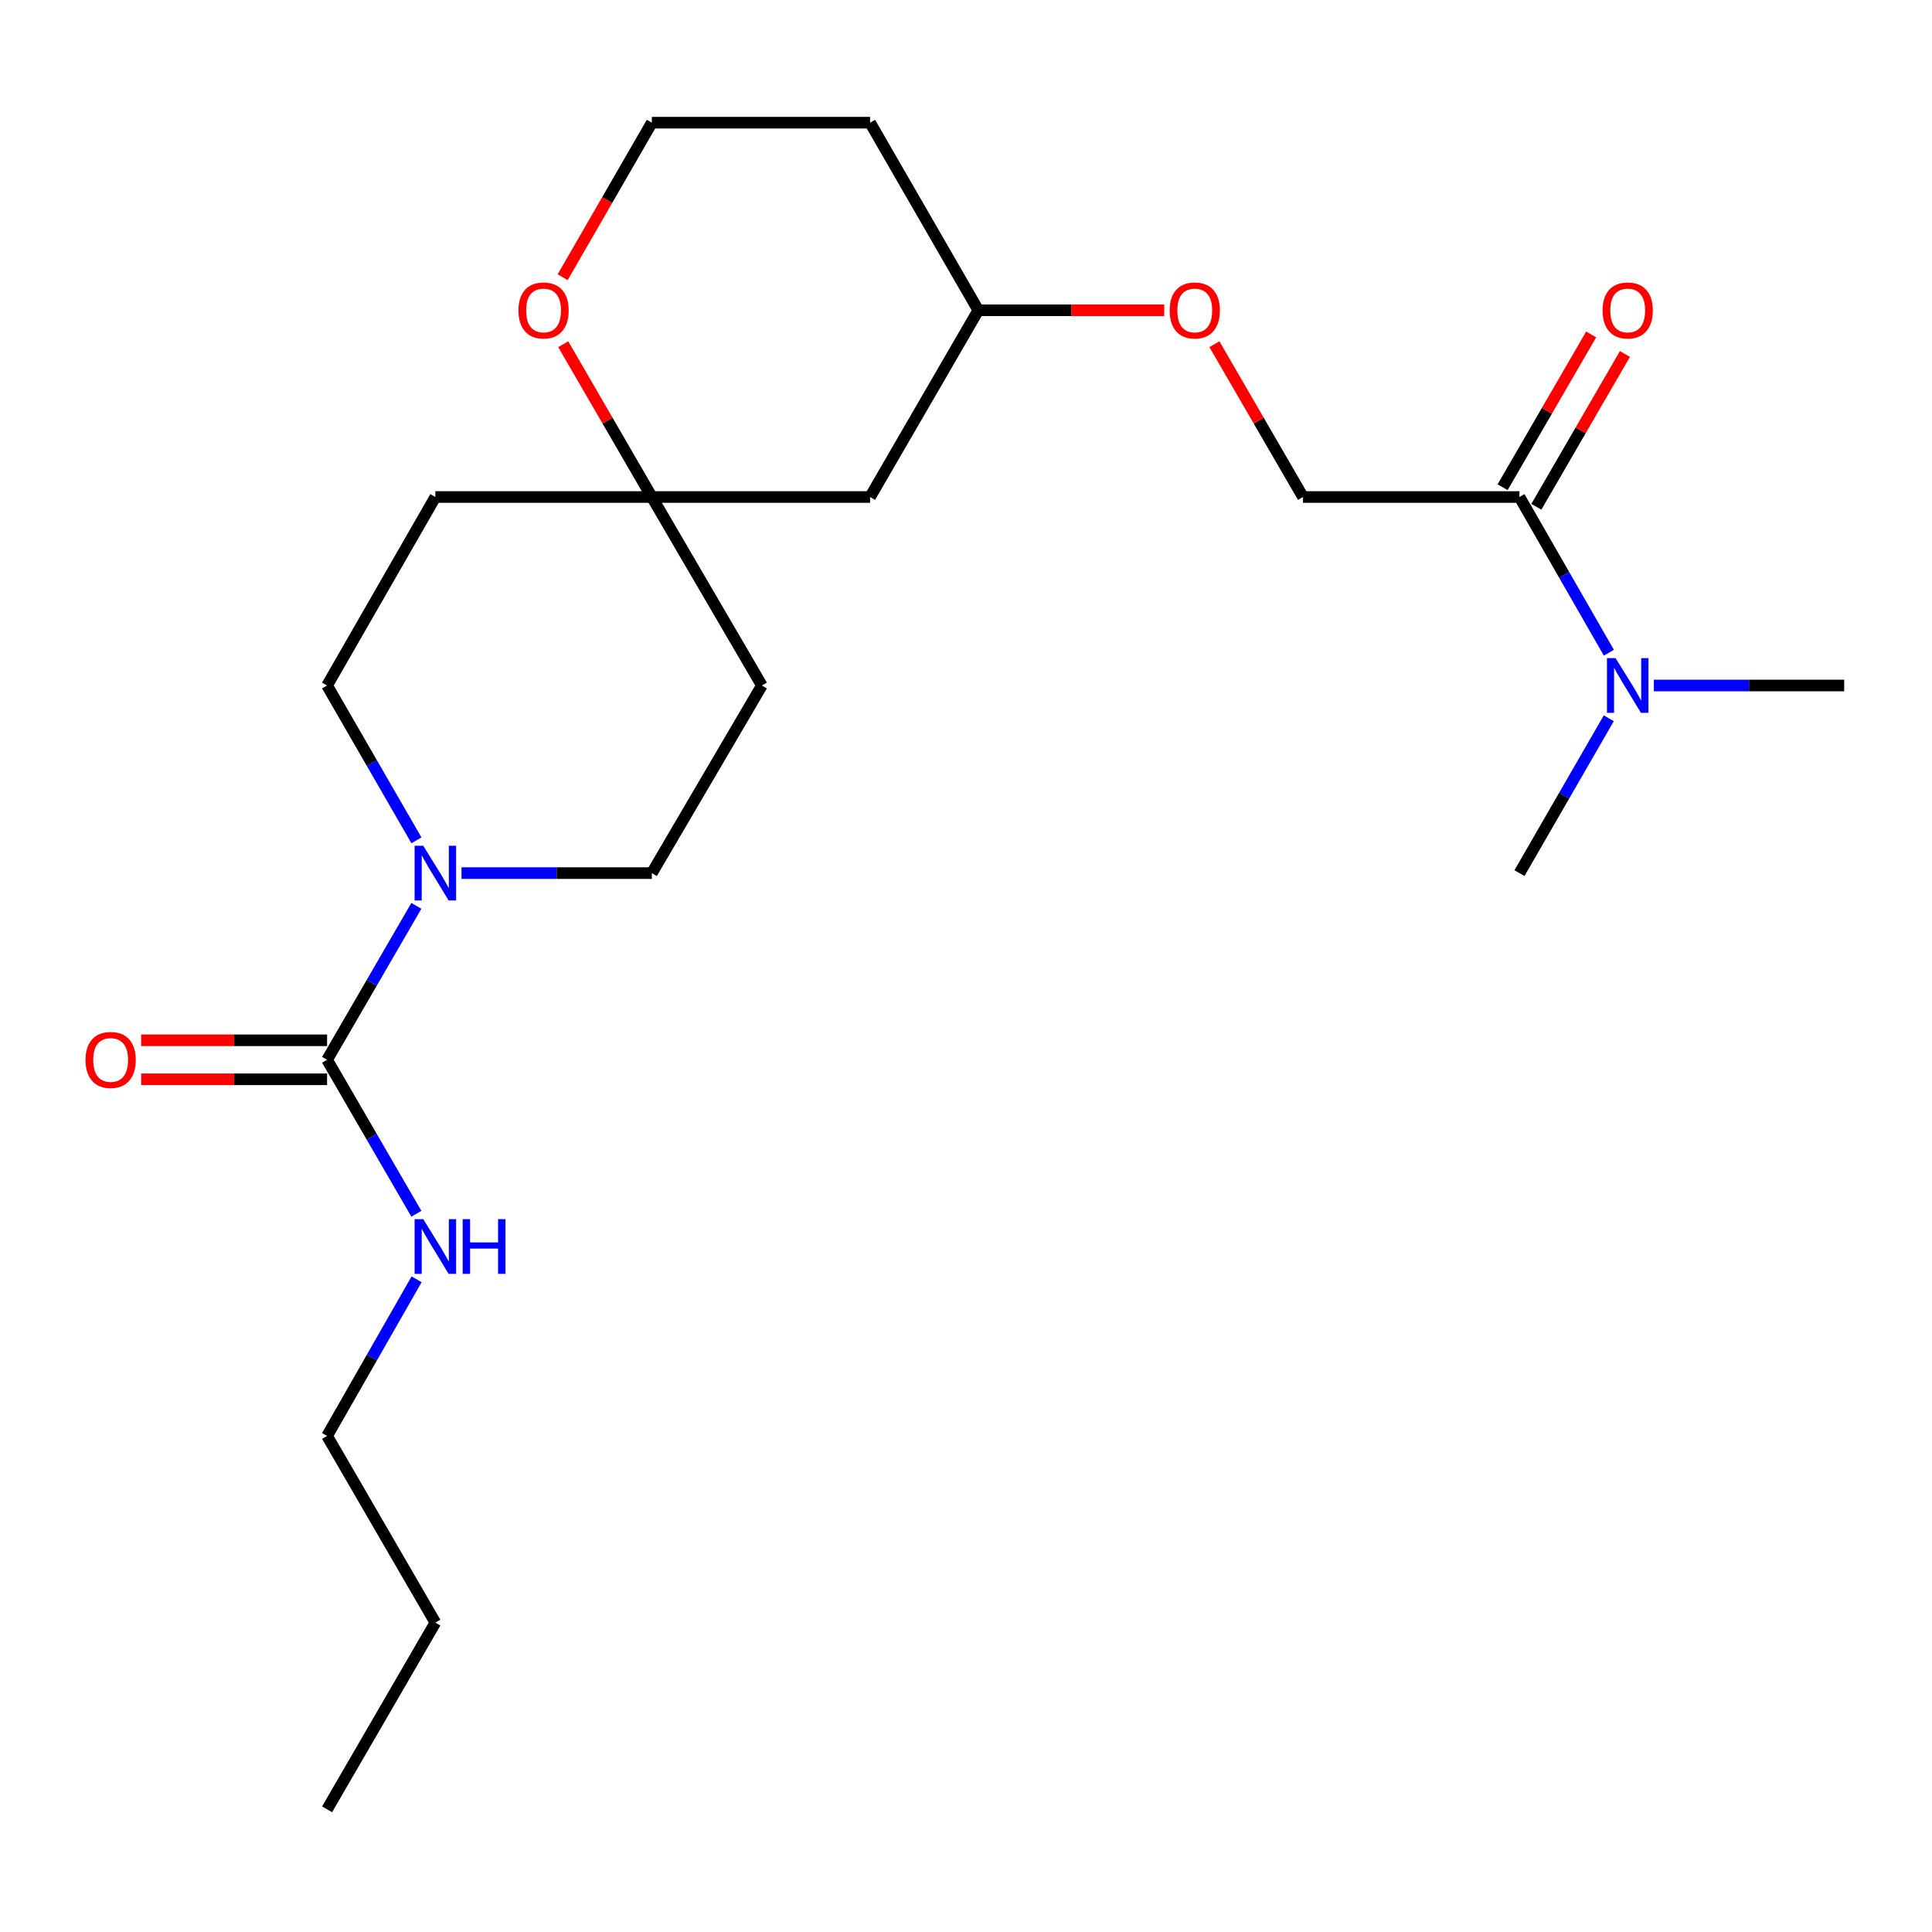 <?xml version='1.0' encoding='iso-8859-1'?>
<svg version='1.1' baseProfile='full'
              xmlns='http://www.w3.org/2000/svg'
                      xmlns:rdkit='http://www.rdkit.org/xml'
                      xmlns:xlink='http://www.w3.org/1999/xlink'
                  xml:space='preserve'
width='1000px' height='1000px' viewBox='0 0 1000 1000'>
<!-- END OF HEADER -->
<rect style='opacity:1.0;fill:#FFFFFF;stroke:none' width='1000' height='1000' x='0' y='0'> </rect>
<path class='bond-0' d='M 169.298,548.55 L 192.403,508.712' style='fill:none;fill-rule:evenodd;stroke:#000000;stroke-width:6px;stroke-linecap:butt;stroke-linejoin:miter;stroke-opacity:1' />
<path class='bond-0' d='M 192.403,508.712 L 215.508,468.874' style='fill:none;fill-rule:evenodd;stroke:#0000FF;stroke-width:6px;stroke-linecap:butt;stroke-linejoin:miter;stroke-opacity:1' />
<path class='bond-7' d='M 169.298,538.457 L 121.185,538.457' style='fill:none;fill-rule:evenodd;stroke:#000000;stroke-width:6px;stroke-linecap:butt;stroke-linejoin:miter;stroke-opacity:1' />
<path class='bond-7' d='M 121.185,538.457 L 73.071,538.457' style='fill:none;fill-rule:evenodd;stroke:#FF0000;stroke-width:6px;stroke-linecap:butt;stroke-linejoin:miter;stroke-opacity:1' />
<path class='bond-7' d='M 169.298,558.644 L 121.185,558.644' style='fill:none;fill-rule:evenodd;stroke:#000000;stroke-width:6px;stroke-linecap:butt;stroke-linejoin:miter;stroke-opacity:1' />
<path class='bond-7' d='M 121.185,558.644 L 73.071,558.644' style='fill:none;fill-rule:evenodd;stroke:#FF0000;stroke-width:6px;stroke-linecap:butt;stroke-linejoin:miter;stroke-opacity:1' />
<path class='bond-13' d='M 169.298,548.55 L 192.404,588.394' style='fill:none;fill-rule:evenodd;stroke:#000000;stroke-width:6px;stroke-linecap:butt;stroke-linejoin:miter;stroke-opacity:1' />
<path class='bond-13' d='M 192.404,588.394 L 215.509,628.238' style='fill:none;fill-rule:evenodd;stroke:#0000FF;stroke-width:6px;stroke-linecap:butt;stroke-linejoin:miter;stroke-opacity:1' />
<path class='bond-4' d='M 215.551,434.958 L 192.425,394.884' style='fill:none;fill-rule:evenodd;stroke:#0000FF;stroke-width:6px;stroke-linecap:butt;stroke-linejoin:miter;stroke-opacity:1' />
<path class='bond-4' d='M 192.425,394.884 L 169.298,354.809' style='fill:none;fill-rule:evenodd;stroke:#000000;stroke-width:6px;stroke-linecap:butt;stroke-linejoin:miter;stroke-opacity:1' />
<path class='bond-5' d='M 238.881,451.921 L 288.136,451.921' style='fill:none;fill-rule:evenodd;stroke:#0000FF;stroke-width:6px;stroke-linecap:butt;stroke-linejoin:miter;stroke-opacity:1' />
<path class='bond-5' d='M 288.136,451.921 L 337.39,451.921' style='fill:none;fill-rule:evenodd;stroke:#000000;stroke-width:6px;stroke-linecap:butt;stroke-linejoin:miter;stroke-opacity:1' />
<path class='bond-1' d='M 786.476,257.249 L 674.426,257.249' style='fill:none;fill-rule:evenodd;stroke:#000000;stroke-width:6px;stroke-linecap:butt;stroke-linejoin:miter;stroke-opacity:1' />
<path class='bond-3' d='M 786.476,257.249 L 809.613,297.543' style='fill:none;fill-rule:evenodd;stroke:#000000;stroke-width:6px;stroke-linecap:butt;stroke-linejoin:miter;stroke-opacity:1' />
<path class='bond-3' d='M 809.613,297.543 L 832.75,337.837' style='fill:none;fill-rule:evenodd;stroke:#0000FF;stroke-width:6px;stroke-linecap:butt;stroke-linejoin:miter;stroke-opacity:1' />
<path class='bond-12' d='M 795.209,262.311 L 818.131,222.767' style='fill:none;fill-rule:evenodd;stroke:#000000;stroke-width:6px;stroke-linecap:butt;stroke-linejoin:miter;stroke-opacity:1' />
<path class='bond-12' d='M 818.131,222.767 L 841.053,183.223' style='fill:none;fill-rule:evenodd;stroke:#FF0000;stroke-width:6px;stroke-linecap:butt;stroke-linejoin:miter;stroke-opacity:1' />
<path class='bond-12' d='M 777.744,252.187 L 800.666,212.643' style='fill:none;fill-rule:evenodd;stroke:#000000;stroke-width:6px;stroke-linecap:butt;stroke-linejoin:miter;stroke-opacity:1' />
<path class='bond-12' d='M 800.666,212.643 L 823.588,173.099' style='fill:none;fill-rule:evenodd;stroke:#FF0000;stroke-width:6px;stroke-linecap:butt;stroke-linejoin:miter;stroke-opacity:1' />
<path class='bond-2' d='M 337.39,257.249 L 394.34,354.809' style='fill:none;fill-rule:evenodd;stroke:#000000;stroke-width:6px;stroke-linecap:butt;stroke-linejoin:miter;stroke-opacity:1' />
<path class='bond-6' d='M 337.39,257.249 L 314.459,217.706' style='fill:none;fill-rule:evenodd;stroke:#000000;stroke-width:6px;stroke-linecap:butt;stroke-linejoin:miter;stroke-opacity:1' />
<path class='bond-6' d='M 314.459,217.706 L 291.527,178.162' style='fill:none;fill-rule:evenodd;stroke:#FF0000;stroke-width:6px;stroke-linecap:butt;stroke-linejoin:miter;stroke-opacity:1' />
<path class='bond-8' d='M 337.39,257.249 L 450.349,257.249' style='fill:none;fill-rule:evenodd;stroke:#000000;stroke-width:6px;stroke-linecap:butt;stroke-linejoin:miter;stroke-opacity:1' />
<path class='bond-23' d='M 337.39,257.249 L 225.34,257.249' style='fill:none;fill-rule:evenodd;stroke:#000000;stroke-width:6px;stroke-linecap:butt;stroke-linejoin:miter;stroke-opacity:1' />
<path class='bond-18' d='M 832.71,371.772 L 809.593,411.847' style='fill:none;fill-rule:evenodd;stroke:#0000FF;stroke-width:6px;stroke-linecap:butt;stroke-linejoin:miter;stroke-opacity:1' />
<path class='bond-18' d='M 809.593,411.847 L 786.476,451.921' style='fill:none;fill-rule:evenodd;stroke:#000000;stroke-width:6px;stroke-linecap:butt;stroke-linejoin:miter;stroke-opacity:1' />
<path class='bond-19' d='M 856.037,354.809 L 905.291,354.809' style='fill:none;fill-rule:evenodd;stroke:#0000FF;stroke-width:6px;stroke-linecap:butt;stroke-linejoin:miter;stroke-opacity:1' />
<path class='bond-19' d='M 905.291,354.809 L 954.545,354.809' style='fill:none;fill-rule:evenodd;stroke:#000000;stroke-width:6px;stroke-linecap:butt;stroke-linejoin:miter;stroke-opacity:1' />
<path class='bond-9' d='M 169.298,354.809 L 225.34,257.249' style='fill:none;fill-rule:evenodd;stroke:#000000;stroke-width:6px;stroke-linecap:butt;stroke-linejoin:miter;stroke-opacity:1' />
<path class='bond-10' d='M 337.39,451.921 L 394.34,354.809' style='fill:none;fill-rule:evenodd;stroke:#000000;stroke-width:6px;stroke-linecap:butt;stroke-linejoin:miter;stroke-opacity:1' />
<path class='bond-16' d='M 291.23,143.486 L 314.31,103.492' style='fill:none;fill-rule:evenodd;stroke:#FF0000;stroke-width:6px;stroke-linecap:butt;stroke-linejoin:miter;stroke-opacity:1' />
<path class='bond-16' d='M 314.31,103.492 L 337.39,63.497' style='fill:none;fill-rule:evenodd;stroke:#000000;stroke-width:6px;stroke-linecap:butt;stroke-linejoin:miter;stroke-opacity:1' />
<path class='bond-15' d='M 450.349,257.249 L 506.368,160.609' style='fill:none;fill-rule:evenodd;stroke:#000000;stroke-width:6px;stroke-linecap:butt;stroke-linejoin:miter;stroke-opacity:1' />
<path class='bond-11' d='M 674.426,257.249 L 651.504,217.705' style='fill:none;fill-rule:evenodd;stroke:#000000;stroke-width:6px;stroke-linecap:butt;stroke-linejoin:miter;stroke-opacity:1' />
<path class='bond-11' d='M 651.504,217.705 L 628.581,178.161' style='fill:none;fill-rule:evenodd;stroke:#FF0000;stroke-width:6px;stroke-linecap:butt;stroke-linejoin:miter;stroke-opacity:1' />
<path class='bond-20' d='M 215.632,662.174 L 192.465,702.703' style='fill:none;fill-rule:evenodd;stroke:#0000FF;stroke-width:6px;stroke-linecap:butt;stroke-linejoin:miter;stroke-opacity:1' />
<path class='bond-20' d='M 192.465,702.703 L 169.298,743.233' style='fill:none;fill-rule:evenodd;stroke:#000000;stroke-width:6px;stroke-linecap:butt;stroke-linejoin:miter;stroke-opacity:1' />
<path class='bond-14' d='M 602.606,160.609 L 554.487,160.609' style='fill:none;fill-rule:evenodd;stroke:#FF0000;stroke-width:6px;stroke-linecap:butt;stroke-linejoin:miter;stroke-opacity:1' />
<path class='bond-14' d='M 554.487,160.609 L 506.368,160.609' style='fill:none;fill-rule:evenodd;stroke:#000000;stroke-width:6px;stroke-linecap:butt;stroke-linejoin:miter;stroke-opacity:1' />
<path class='bond-17' d='M 506.368,160.609 L 450.349,63.497' style='fill:none;fill-rule:evenodd;stroke:#000000;stroke-width:6px;stroke-linecap:butt;stroke-linejoin:miter;stroke-opacity:1' />
<path class='bond-24' d='M 337.39,63.497 L 450.349,63.497' style='fill:none;fill-rule:evenodd;stroke:#000000;stroke-width:6px;stroke-linecap:butt;stroke-linejoin:miter;stroke-opacity:1' />
<path class='bond-21' d='M 169.298,743.233 L 225.34,839.862' style='fill:none;fill-rule:evenodd;stroke:#000000;stroke-width:6px;stroke-linecap:butt;stroke-linejoin:miter;stroke-opacity:1' />
<path class='bond-22' d='M 225.34,839.862 L 169.298,936.503' style='fill:none;fill-rule:evenodd;stroke:#000000;stroke-width:6px;stroke-linecap:butt;stroke-linejoin:miter;stroke-opacity:1' />
<path  class='atom-1' d='M 219.08 437.761
L 228.36 452.761
Q 229.28 454.241, 230.76 456.921
Q 232.24 459.601, 232.32 459.761
L 232.32 437.761
L 236.08 437.761
L 236.08 466.081
L 232.2 466.081
L 222.24 449.681
Q 221.08 447.761, 219.84 445.561
Q 218.64 443.361, 218.28 442.681
L 218.28 466.081
L 214.6 466.081
L 214.6 437.761
L 219.08 437.761
' fill='#0000FF'/>
<path  class='atom-4' d='M 836.235 340.649
L 845.515 355.649
Q 846.435 357.129, 847.915 359.809
Q 849.395 362.489, 849.475 362.649
L 849.475 340.649
L 853.235 340.649
L 853.235 368.969
L 849.355 368.969
L 839.395 352.569
Q 838.235 350.649, 836.995 348.449
Q 835.795 346.249, 835.435 345.569
L 835.435 368.969
L 831.755 368.969
L 831.755 340.649
L 836.235 340.649
' fill='#0000FF'/>
<path  class='atom-7' d='M 268.348 160.689
Q 268.348 153.889, 271.708 150.089
Q 275.068 146.289, 281.348 146.289
Q 287.628 146.289, 290.988 150.089
Q 294.348 153.889, 294.348 160.689
Q 294.348 167.569, 290.948 171.489
Q 287.548 175.369, 281.348 175.369
Q 275.108 175.369, 271.708 171.489
Q 268.348 167.609, 268.348 160.689
M 281.348 172.169
Q 285.668 172.169, 287.988 169.289
Q 290.348 166.369, 290.348 160.689
Q 290.348 155.129, 287.988 152.329
Q 285.668 149.489, 281.348 149.489
Q 277.028 149.489, 274.668 152.289
Q 272.348 155.089, 272.348 160.689
Q 272.348 166.409, 274.668 169.289
Q 277.028 172.169, 281.348 172.169
' fill='#FF0000'/>
<path  class='atom-8' d='M 44.271 548.63
Q 44.271 541.83, 47.631 538.03
Q 50.991 534.23, 57.271 534.23
Q 63.551 534.23, 66.911 538.03
Q 70.271 541.83, 70.271 548.63
Q 70.271 555.51, 66.871 559.43
Q 63.471 563.31, 57.271 563.31
Q 51.031 563.31, 47.631 559.43
Q 44.271 555.55, 44.271 548.63
M 57.271 560.11
Q 61.591 560.11, 63.911 557.23
Q 66.271 554.31, 66.271 548.63
Q 66.271 543.07, 63.911 540.27
Q 61.591 537.43, 57.271 537.43
Q 52.951 537.43, 50.591 540.23
Q 48.271 543.03, 48.271 548.63
Q 48.271 554.35, 50.591 557.23
Q 52.951 560.11, 57.271 560.11
' fill='#FF0000'/>
<path  class='atom-13' d='M 829.495 160.689
Q 829.495 153.889, 832.855 150.089
Q 836.215 146.289, 842.495 146.289
Q 848.775 146.289, 852.135 150.089
Q 855.495 153.889, 855.495 160.689
Q 855.495 167.569, 852.095 171.489
Q 848.695 175.369, 842.495 175.369
Q 836.255 175.369, 832.855 171.489
Q 829.495 167.609, 829.495 160.689
M 842.495 172.169
Q 846.815 172.169, 849.135 169.289
Q 851.495 166.369, 851.495 160.689
Q 851.495 155.129, 849.135 152.329
Q 846.815 149.489, 842.495 149.489
Q 838.175 149.489, 835.815 152.289
Q 833.495 155.089, 833.495 160.689
Q 833.495 166.409, 835.815 169.289
Q 838.175 172.169, 842.495 172.169
' fill='#FF0000'/>
<path  class='atom-14' d='M 219.08 631.031
L 228.36 646.031
Q 229.28 647.511, 230.76 650.191
Q 232.24 652.871, 232.32 653.031
L 232.32 631.031
L 236.08 631.031
L 236.08 659.351
L 232.2 659.351
L 222.24 642.951
Q 221.08 641.031, 219.84 638.831
Q 218.64 636.631, 218.28 635.951
L 218.28 659.351
L 214.6 659.351
L 214.6 631.031
L 219.08 631.031
' fill='#0000FF'/>
<path  class='atom-14' d='M 239.48 631.031
L 243.32 631.031
L 243.32 643.071
L 257.8 643.071
L 257.8 631.031
L 261.64 631.031
L 261.64 659.351
L 257.8 659.351
L 257.8 646.271
L 243.32 646.271
L 243.32 659.351
L 239.48 659.351
L 239.48 631.031
' fill='#0000FF'/>
<path  class='atom-15' d='M 605.407 160.689
Q 605.407 153.889, 608.767 150.089
Q 612.127 146.289, 618.407 146.289
Q 624.687 146.289, 628.047 150.089
Q 631.407 153.889, 631.407 160.689
Q 631.407 167.569, 628.007 171.489
Q 624.607 175.369, 618.407 175.369
Q 612.167 175.369, 608.767 171.489
Q 605.407 167.609, 605.407 160.689
M 618.407 172.169
Q 622.727 172.169, 625.047 169.289
Q 627.407 166.369, 627.407 160.689
Q 627.407 155.129, 625.047 152.329
Q 622.727 149.489, 618.407 149.489
Q 614.087 149.489, 611.727 152.289
Q 609.407 155.089, 609.407 160.689
Q 609.407 166.409, 611.727 169.289
Q 614.087 172.169, 618.407 172.169
' fill='#FF0000'/>
</svg>
